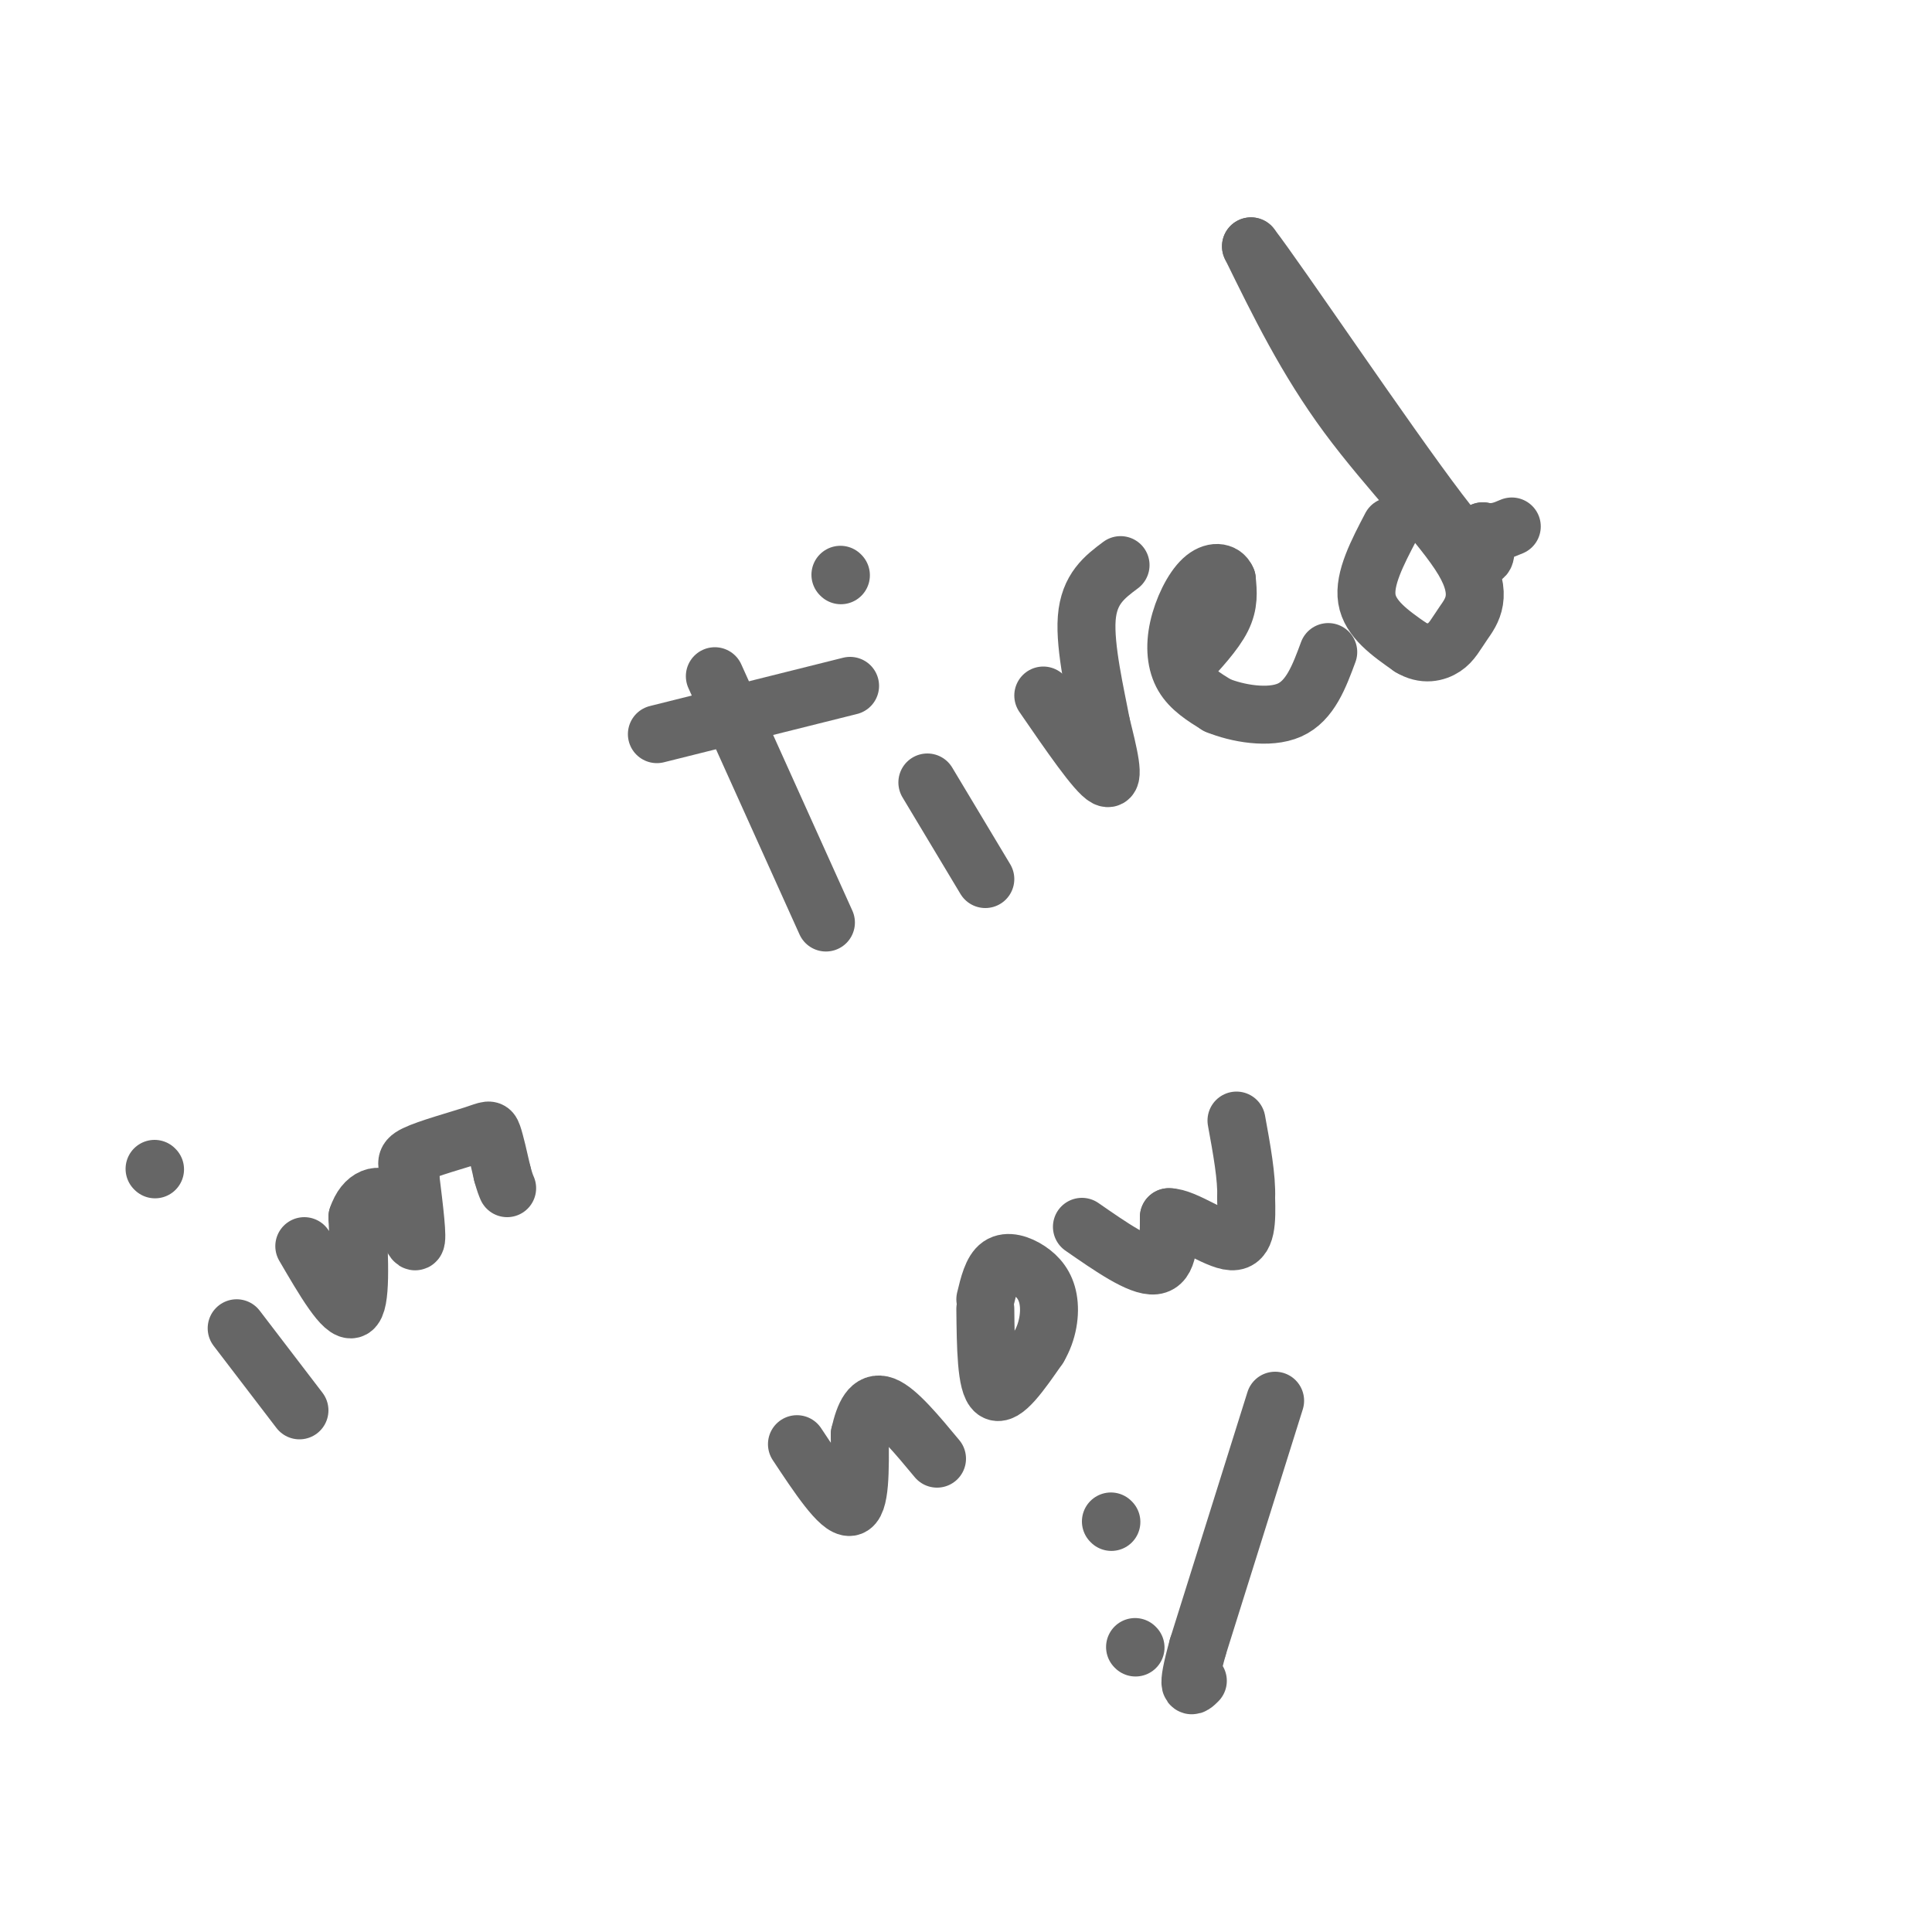 <svg viewBox='0 0 400 400' version='1.1' xmlns='http://www.w3.org/2000/svg' xmlns:xlink='http://www.w3.org/1999/xlink'><g fill='none' stroke='#666666' stroke-width='12' stroke-linecap='round' stroke-linejoin='round'><path d='M49,275c0.000,0.000 13.000,17.000 13,17'/><path d='M32,242c0.000,0.000 0.100,0.100 0.1,0.1'/><path d='M63,258c4.083,7.000 8.167,14.000 10,13c1.833,-1.000 1.417,-10.000 1,-19'/><path d='M74,252c1.429,-4.250 4.500,-5.375 7,-3c2.500,2.375 4.429,8.250 5,8c0.571,-0.250 -0.214,-6.625 -1,-13'/><path d='M85,244c-0.598,-2.927 -1.593,-3.743 1,-5c2.593,-1.257 8.775,-2.954 12,-4c3.225,-1.046 3.493,-1.442 4,0c0.507,1.442 1.254,4.721 2,8'/><path d='M104,243c0.500,1.833 0.750,2.417 1,3'/><path d='M148,140c0.000,0.000 23.000,51.000 23,51'/><path d='M136,152c0.000,0.000 40.000,-10.000 40,-10'/><path d='M192,162c0.000,0.000 12.000,20.000 12,20'/><path d='M174,119c0.000,0.000 0.100,0.100 0.1,0.1'/><path d='M216,144c5.500,8.000 11.000,16.000 13,17c2.000,1.000 0.500,-5.000 -1,-11'/><path d='M228,150c-1.133,-6.111 -3.467,-15.889 -3,-22c0.467,-6.111 3.733,-8.556 7,-11'/><path d='M245,138c3.250,-3.500 6.500,-7.000 8,-10c1.500,-3.000 1.250,-5.500 1,-8'/><path d='M254,120c-0.681,-1.703 -2.884,-1.962 -5,0c-2.116,1.962 -4.147,6.144 -5,10c-0.853,3.856 -0.530,7.388 1,10c1.530,2.612 4.265,4.306 7,6'/><path d='M252,146c4.067,1.689 10.733,2.911 15,1c4.267,-1.911 6.133,-6.956 8,-12'/><path d='M288,109c-2.833,5.417 -5.667,10.833 -5,15c0.667,4.167 4.833,7.083 9,10'/><path d='M292,134c2.821,1.738 5.372,1.082 7,0c1.628,-1.082 2.333,-2.589 4,-5c1.667,-2.411 4.295,-5.726 0,-13c-4.295,-7.274 -15.513,-18.507 -24,-30c-8.487,-11.493 -14.244,-23.247 -20,-35'/><path d='M259,51c5.156,6.600 28.044,40.600 39,55c10.956,14.400 9.978,9.200 9,4'/><path d='M307,110c2.500,0.500 4.250,-0.250 6,-1'/><path d='M165,299c4.417,6.667 8.833,13.333 11,13c2.167,-0.333 2.083,-7.667 2,-15'/><path d='M178,297c0.933,-4.156 2.267,-7.044 5,-6c2.733,1.044 6.867,6.022 11,11'/><path d='M204,271c0.083,7.833 0.167,15.667 2,17c1.833,1.333 5.417,-3.833 9,-9'/><path d='M215,279c2.002,-3.332 2.506,-7.161 2,-10c-0.506,-2.839 -2.021,-4.687 -4,-6c-1.979,-1.313 -4.423,-2.089 -6,-1c-1.577,1.089 -2.289,4.045 -3,7'/><path d='M224,254c6.000,4.167 12.000,8.333 15,8c3.000,-0.333 3.000,-5.167 3,-10'/><path d='M242,252c3.222,-0.044 9.778,4.844 13,5c3.222,0.156 3.111,-4.422 3,-9'/><path d='M258,248c0.167,-4.167 -0.917,-10.083 -2,-16'/><path d='M230,315c0.000,0.000 0.100,0.100 0.1,0.1'/><path d='M235,341c0.000,0.000 0.100,0.100 0.1,0.1'/><path d='M264,290c0.000,0.000 -16.000,51.000 -16,51'/><path d='M248,341c-2.667,9.667 -1.333,8.333 0,7'/></g>
</svg>